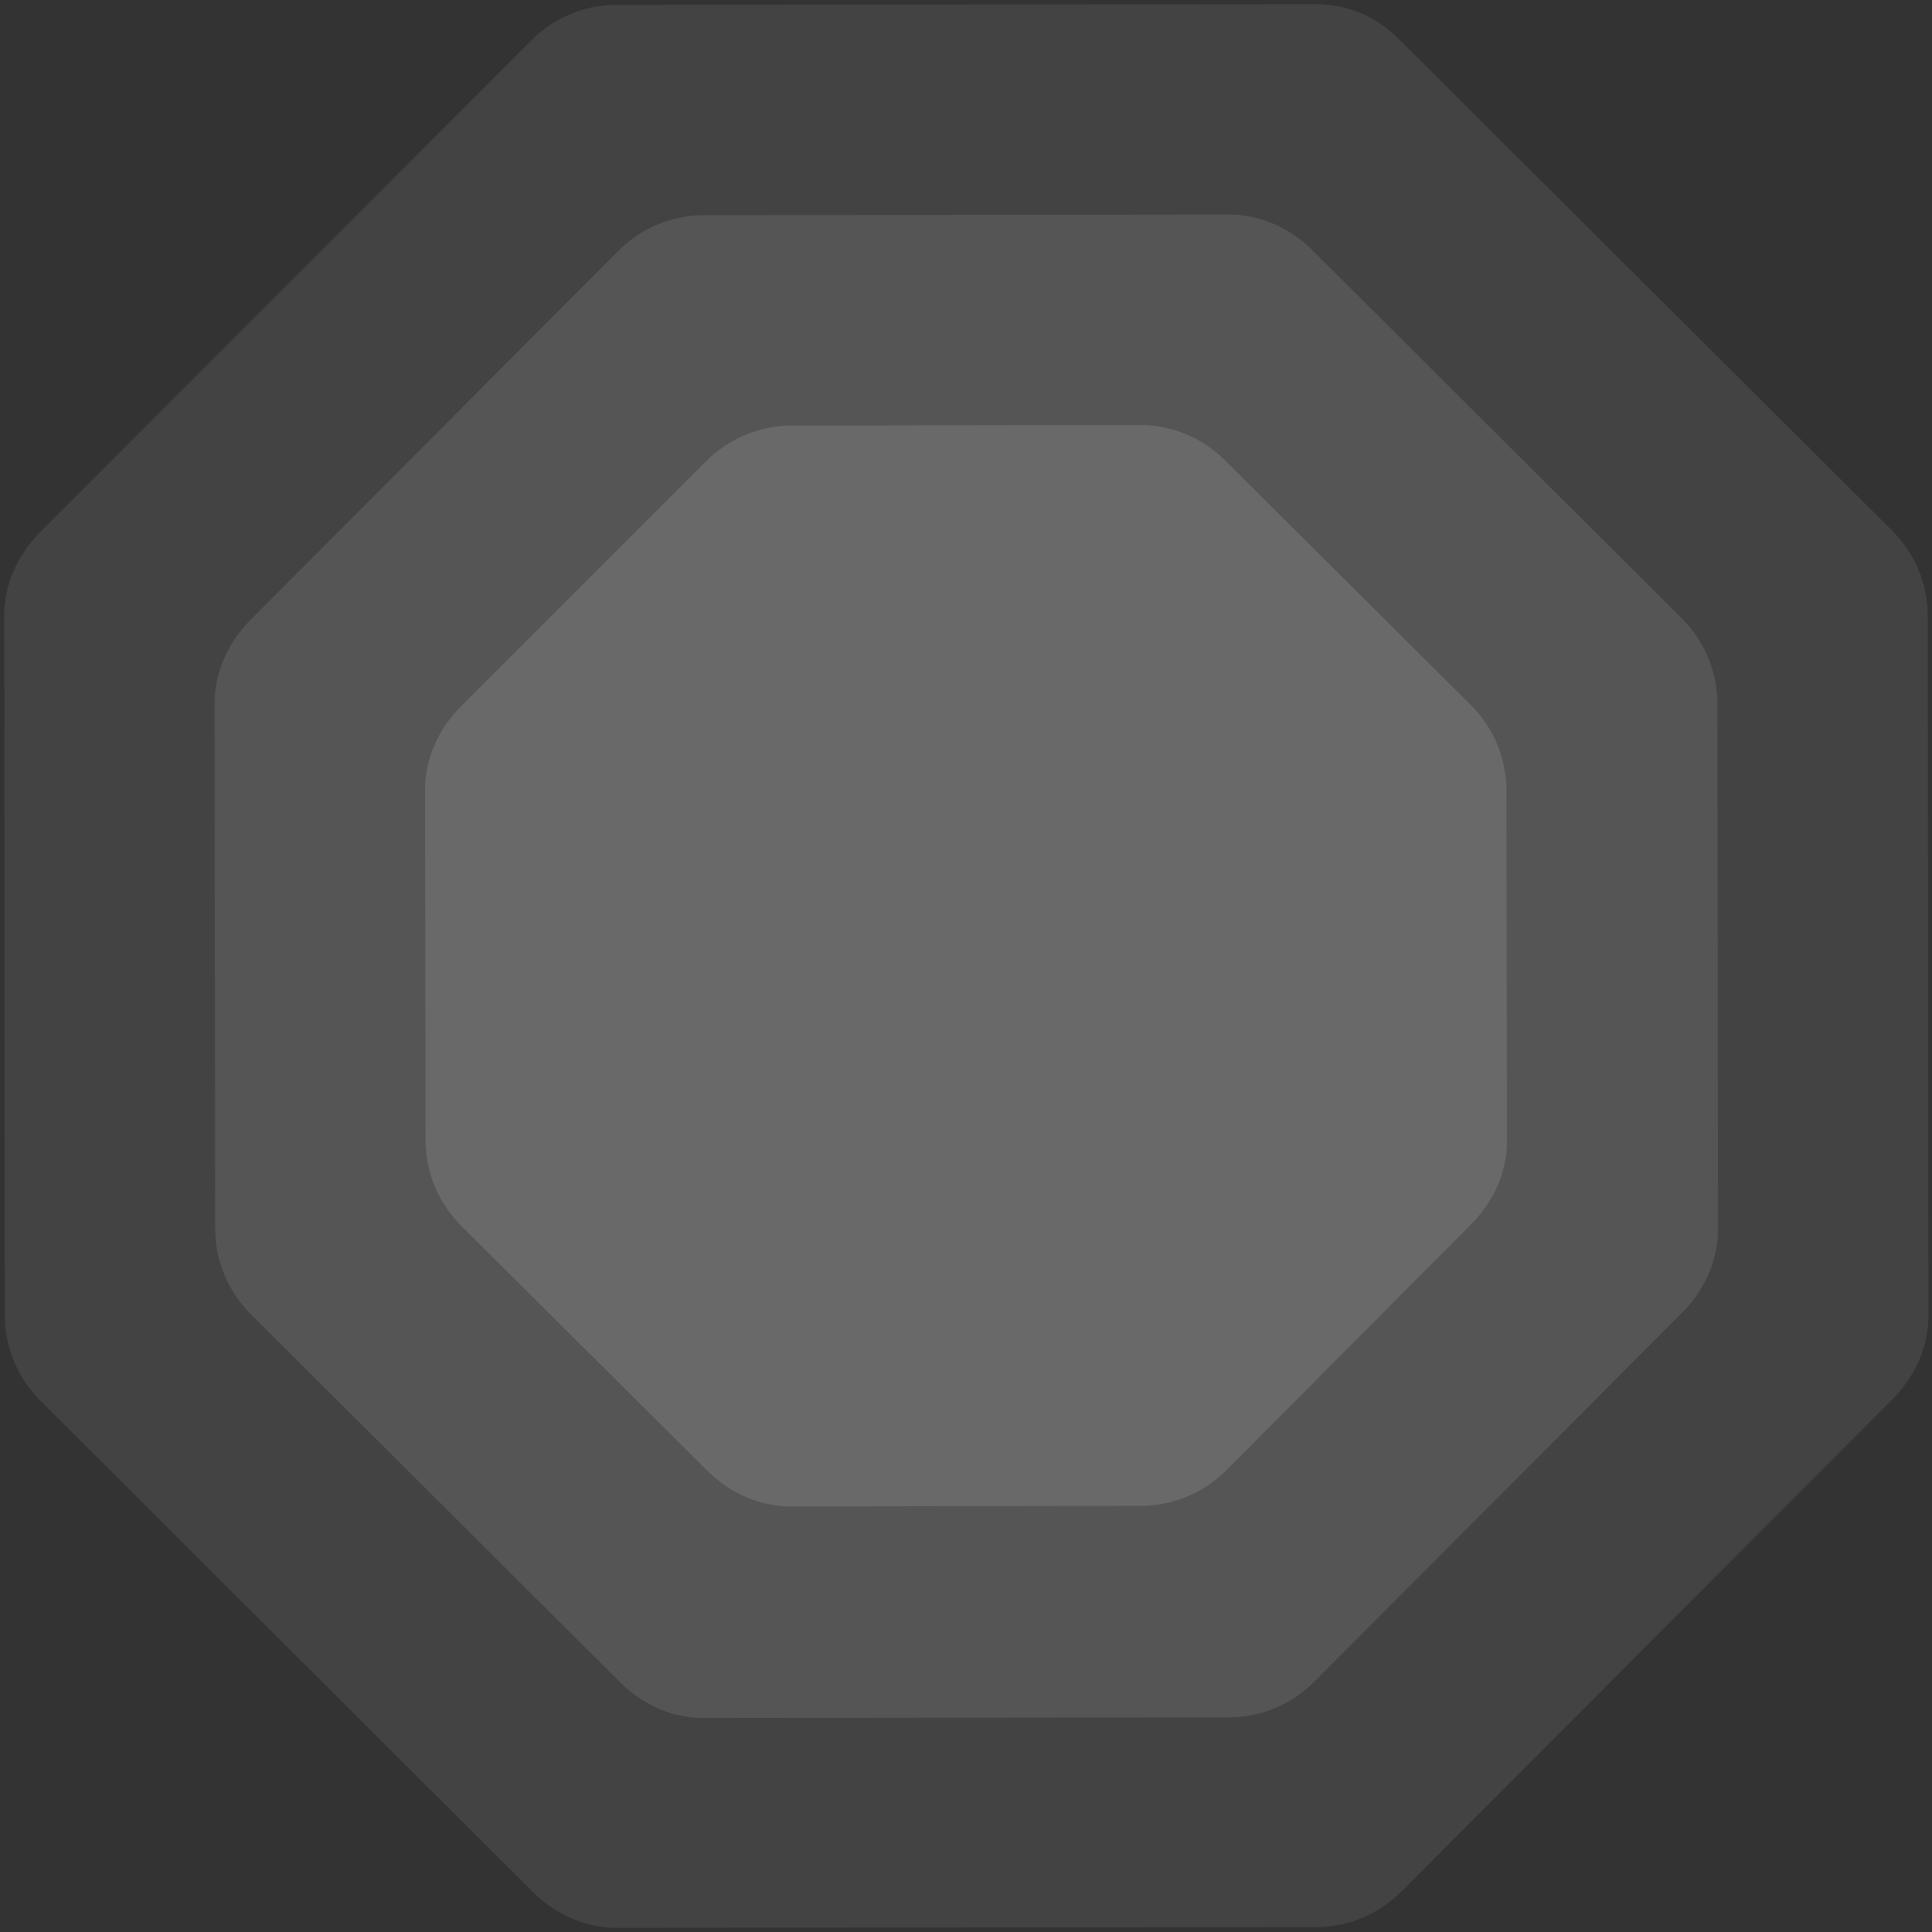 <?xml version="1.0" encoding="UTF-8"?> <!-- Generator: Adobe Illustrator 23.1.0, SVG Export Plug-In . SVG Version: 6.00 Build 0) --> <svg xmlns="http://www.w3.org/2000/svg" xmlns:xlink="http://www.w3.org/1999/xlink" id="Слой_1" x="0px" y="0px" viewBox="0 0 321.4 321.4" style="enable-background:new 0 0 321.4 321.4;" xml:space="preserve"><rect x="0" y="0" width="321.4" height="321.4" fill="#333333" stroke="none"/> <style type="text/css"> .st0{opacity:8.000000e-02;fill:#FFFFFF;enable-background:new ;} .st1{opacity:0.1;fill:#FFFFFF;enable-background:new ;} .st2{opacity:0.12;fill:#FFFFFF;enable-background:new ;} </style> <path class="st0" d="M218.6,0.7l-116,0.1c-5.3,0-10.4,2.1-14.2,5.9l-81.9,82c-3.7,3.8-5.9,8.8-5.8,14.1l0.1,116 c0,5.3,2.1,10.4,5.9,14.2l82.1,81.9c3.8,3.7,8.8,5.9,14.1,5.8l116-0.1c5.3,0,10.4-2.1,14.2-5.9l81.9-82.1c3.7-3.8,5.9-8.8,5.8-14.1 l-0.1-116c0-5.3-2.1-10.4-5.9-14.2L232.7,6.5C229,2.7,223.9,0.6,218.6,0.7z"></path> <path class="st1" d="M204.1,35.7l-87,0.1c-5.3,0-10.4,2.1-14.2,5.9l-61.4,61.6c-3.7,3.8-5.9,8.8-5.8,14.1l0.1,87 c0,5.3,2.1,10.4,5.9,14.2l61.6,61.4c3.8,3.7,8.8,5.9,14.1,5.8l87-0.1c5.3,0,10.4-2.1,14.2-5.9l61.4-61.6c3.7-3.8,5.9-8.8,5.8-14.1 l-0.1-87c0-5.3-2.1-10.4-5.9-14.2l-61.6-61.4C214.4,37.8,209.4,35.6,204.1,35.7z"></path> <path class="st2" d="M189.6,70.7l-57.9,0.1c-5.3,0-10.4,2.1-14.2,5.9l-41,41c-3.7,3.8-5.9,8.8-5.8,14.1l0.1,57.9 c0,5.3,2.1,10.4,5.9,14.2l41.1,40.9c3.8,3.7,8.8,5.9,14.1,5.8l57.9-0.1c5.3,0,10.4-2.1,14.2-5.9l40.9-41.1c3.7-3.8,5.9-8.8,5.8-14.1 l-0.1-57.9c0-5.3-2.1-10.4-5.9-14.2l-41-40.8C200,72.8,194.9,70.7,189.6,70.7z"></path> </svg> 